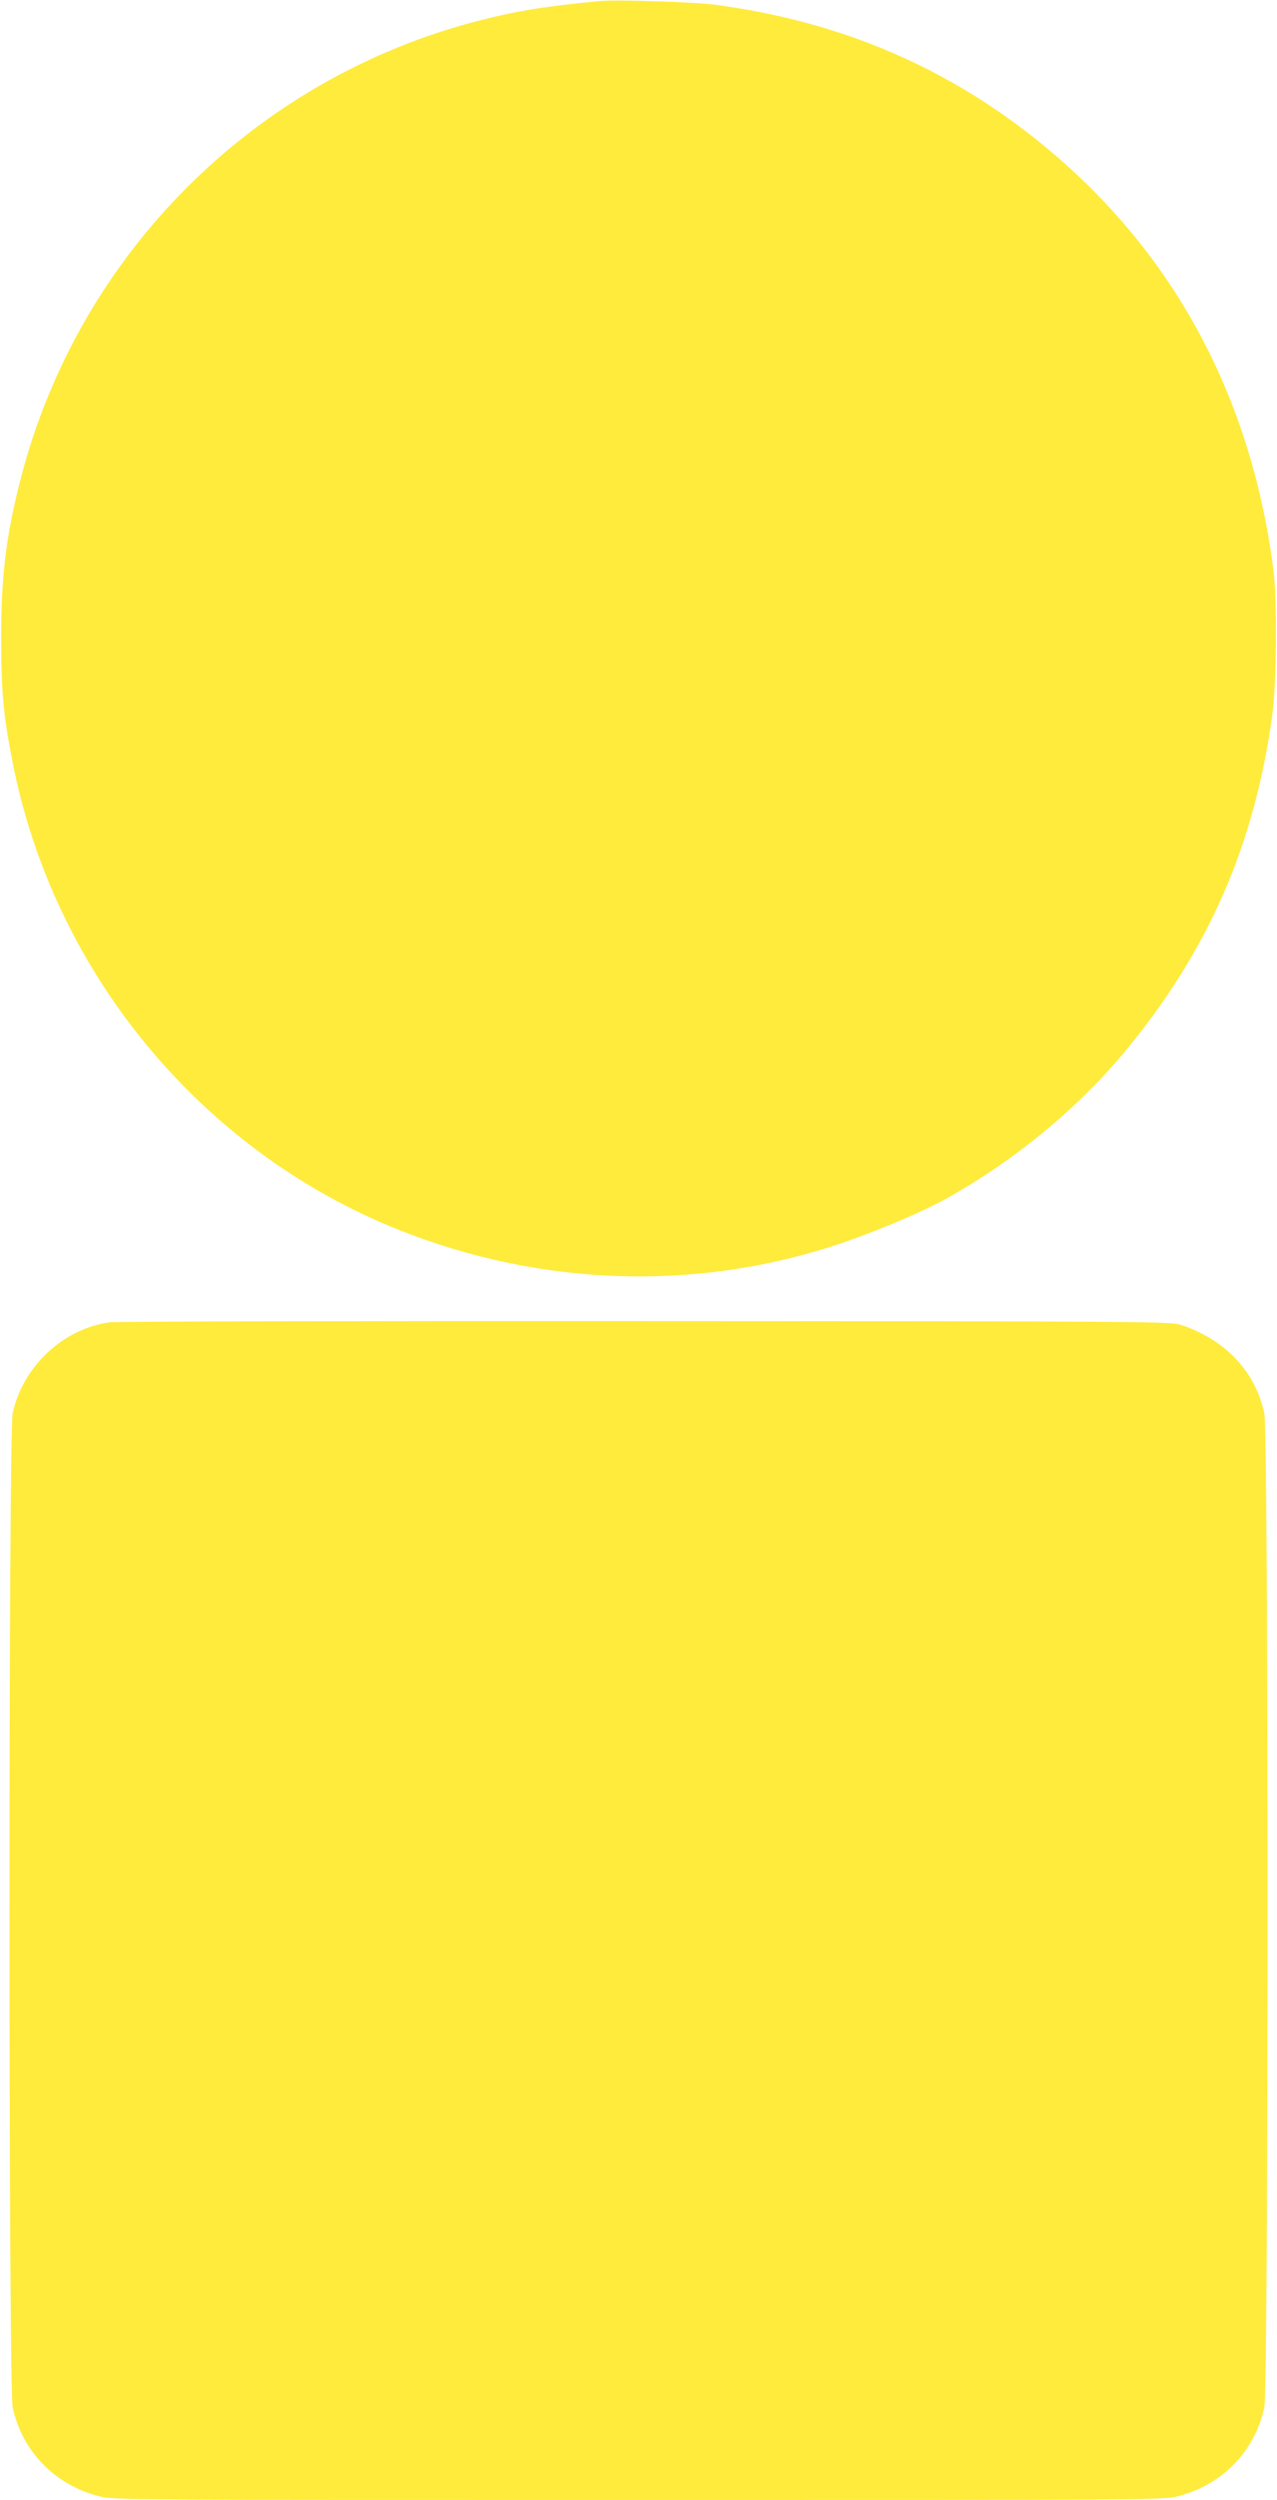<?xml version="1.0" standalone="no"?>
<!DOCTYPE svg PUBLIC "-//W3C//DTD SVG 20010904//EN"
 "http://www.w3.org/TR/2001/REC-SVG-20010904/DTD/svg10.dtd">
<svg version="1.0" xmlns="http://www.w3.org/2000/svg"
 width="654pt" height="1280pt" viewBox="0 0 654 1280"
 preserveAspectRatio="xMidYMid meet">
<g transform="translate(0,1280) scale(0.1,-0.1)"
fill="#ffeb3b" stroke="none">
<path d="M3065 12794 c-269 -26 -419 -50 -610 -99 -1153 -296 -2054 -1197
-2350 -2350 -75 -293 -100 -502 -99 -825 1 -271 12 -389 60 -630 213 -1076
968 -1986 1979 -2388 719 -286 1502 -314 2223 -81 196 64 452 171 584 245 344
193 664 456 904 744 430 517 668 1059 760 1730 22 159 25 586 6 740 -109 849
-475 1558 -1082 2094 -508 448 -1092 711 -1780 802 -109 14 -509 27 -595 18z"/>
<path d="M563 6030 c-239 -32 -447 -227 -498 -466 -22 -104 -22 -4984 0 -5089
47 -224 215 -398 443 -456 73 -19 138 -19 2762 -19 2624 0 2689 0 2762 19 228
58 396 232 443 456 22 105 22 4985 0 5089 -45 212 -198 376 -425 452 -53 18
-149 19 -2740 20 -1477 1 -2713 -2 -2747 -6z"/>
</g>
</svg>
